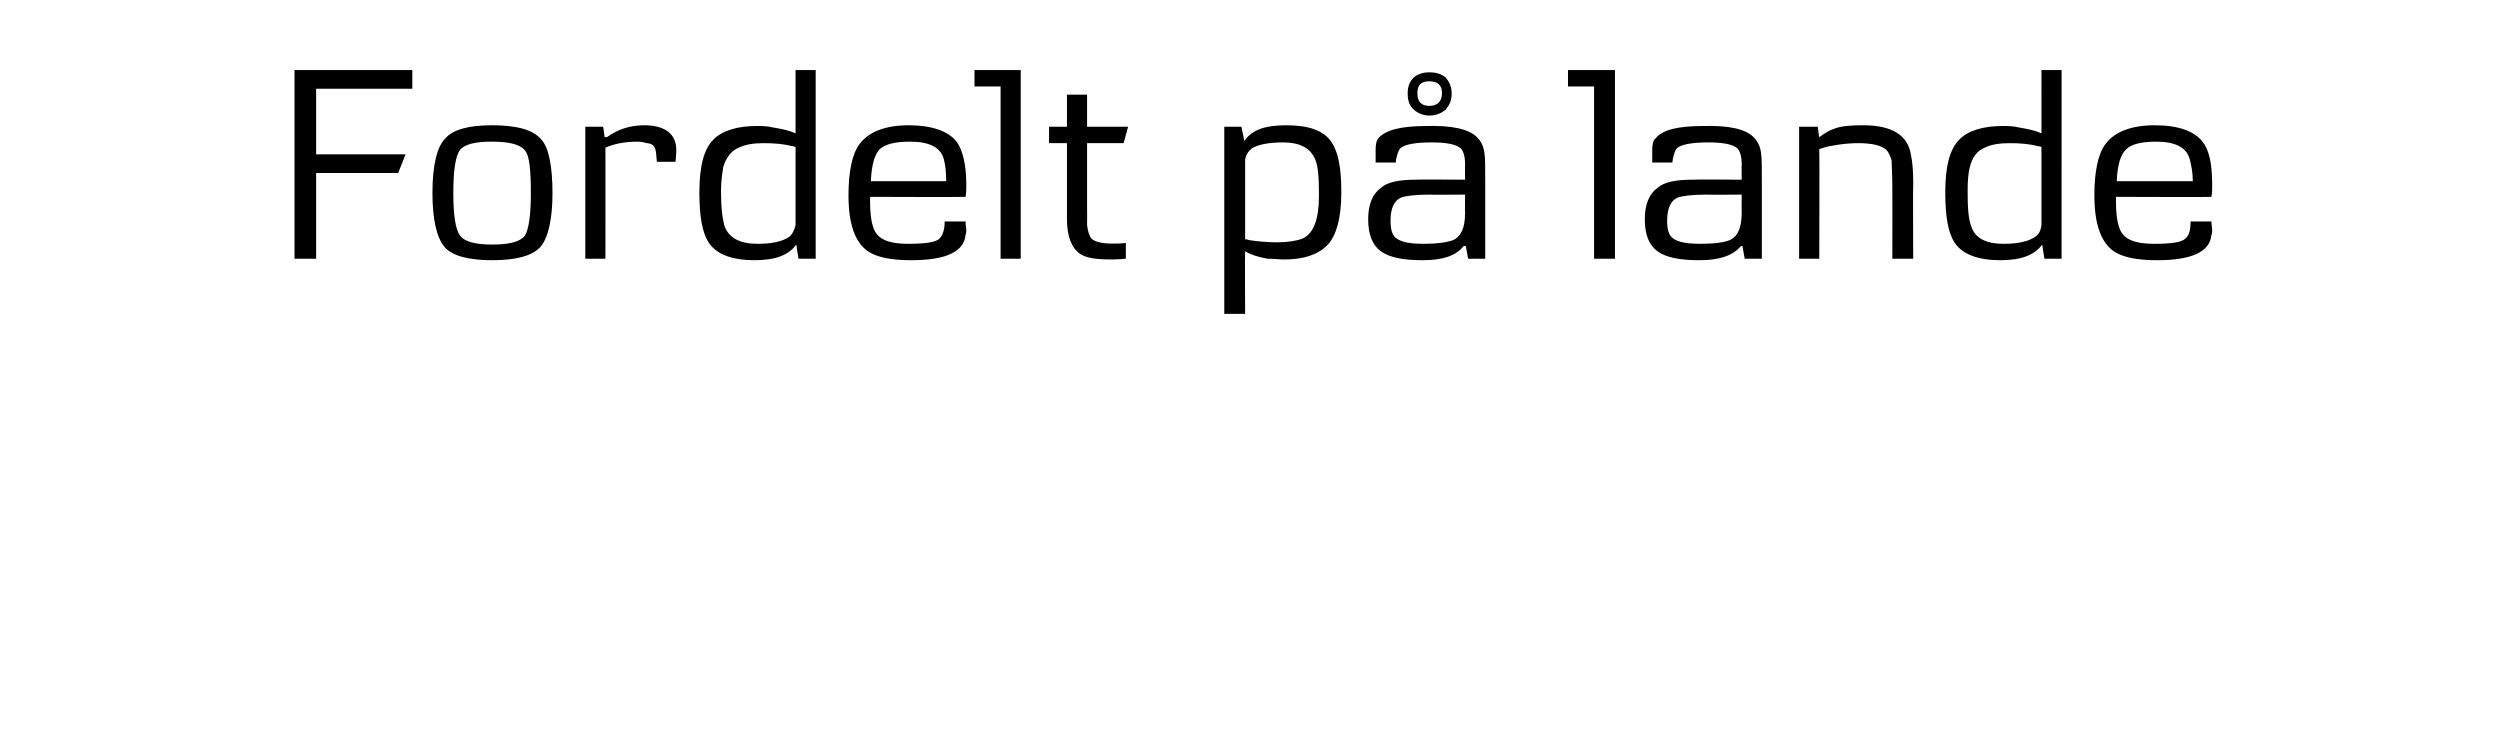 <svg height="100.8" viewBox="0 0 335.3 100.8" width="335.3" xmlns="http://www.w3.org/2000/svg"><path d="m55.3 11.9h-12.9v8.8h12l-1 2.5h-11v11.5h-2.9v-25.3h15.8zm17.2 21.2c-1.1 1.2-3.2 1.8-6.5 1.8-3.2 0-5.4-.6-6.4-1.8s-1.6-3.6-1.6-7.2c0-3.7.6-6.2 1.7-7.3 1-1.2 3.1-1.8 6.3-1.8 3.3 0 5.5.6 6.6 1.9 1 1.1 1.5 3.6 1.5 7.2s-.6 6-1.6 7.2zm-2-12.8c-.6-.9-2.1-1.3-4.5-1.3-2.2 0-3.6.3-4.3 1.1-.6.8-.9 2.7-.9 5.8 0 3 .3 4.9.9 5.7s2 1.2 4.3 1.2c2.4 0 3.8-.4 4.4-1.2.5-.8.8-2.7.8-5.7 0-3.1-.2-4.9-.7-5.6zm20.1 1.4h-2.5s-.09-1.1-.1-1.1c-.1-1-.4-1.3-1.2-1.4-.4-.1-.8-.2-1.3-.2-1.7 0-3.2.3-4.3.8.01-.04 0 14.9 0 14.9h-2.7v-17.7h2.4l.2 1.4s.26-.05.3 0c1.5-1.1 3.2-1.6 5-1.6 2.7 0 4.2 1.1 4.3 3.1 0 .3 0 .9-.1 1.8zm18.8 13h-2.3s-.32-1.91-.3-1.9c-1 1.4-2.8 2.1-5.6 2.1-3 0-5.1-.8-6.1-2.3-.9-1.3-1.3-3.5-1.3-6.8 0-3.5.6-5.8 1.9-7.1 1.2-1.2 3.2-1.8 5.8-1.8.6 0 1.4 0 2.2.2 1.2.2 2.2.4 3 .8v-8.5h2.7zm-2.7-15s-.53-.13-.5-.1c-1.1-.3-2.4-.4-3.8-.4s-2.5.2-3.3.6c-1 .4-1.7 1.3-2.1 2.6-.1.7-.3 1.8-.3 3.2 0 2.3.2 3.8.5 4.8.6 1.5 2 2.3 4.4 2.3 1.9 0 3.3-.3 4.2-.9.4-.3.7-.8.9-1.6 0-.3 0-.9 0-1.9 0-.03 0-8.6 0-8.6zm22.8 6.7c.02.05-12.8 0-12.8 0s-.02.73 0 .7c0 2.1.3 3.6.9 4.3.7.9 2.1 1.3 4.2 1.3 2.3 0 3.7-.2 4.2-.7.4-.4.7-1.1.7-2.3h2.8c0 .5.1.9.1 1.1s0 .5-.1.7c-.2 2.3-2.7 3.4-7.3 3.4-2.7 0-4.6-.4-5.8-1.2-1.7-1.2-2.6-3.6-2.6-7.5 0-3.2.5-5.6 1.5-6.9 1.2-1.6 3.4-2.5 6.6-2.5 3.1 0 5.3.8 6.4 2.2.8 1.1 1.3 3 1.3 5.8 0 .6 0 1.1-.1 1.6zm-2.6-2.1c0-1.2-.1-2.1-.3-2.9-.4-1.6-1.9-2.4-4.5-2.4-2 0-3.3.3-4.1 1-.7.7-1.1 2.1-1.2 4.3zm10 10.4h-2.7v-23.1h-3.5v-2.2h6.2zm14.4-17.7-.6 2.2h-4.9v8.5s.02 2.47 0 2.5c.1.8.3 1.5.6 1.8.6.6 2.1.8 4.6.6v2.1c-.2 0-.9.1-1.9.1-2.1 0-3.5-.2-4.3-.8-1.1-.8-1.7-2.3-1.7-4.7-.01 0 0-10.1 0-10.1h-2.4v-2.2h2.4v-4.3h2.7v4.3zm26.7 15.9c-1.3 1.3-3.2 1.9-5.8 1.9-.6 0-1.4-.1-2.2-.1-1.1-.2-2.2-.5-3-1-.05.04 0 8.4 0 8.4h-2.8v-25.1h2.3s.38 1.89.4 1.9c1-1.5 2.8-2.1 5.6-2.1 3 0 5.1.7 6.1 2.3.9 1.3 1.3 3.5 1.3 6.7 0 3.5-.7 5.9-1.9 7.1zm-1.6-11.5c-.6-1.5-2-2.3-4.3-2.3-2 0-3.4.3-4.2.8-.5.4-.8.9-.9 1.5v2.1 8.6c.1 0 .3 0 .5.1 1.3.2 2.6.3 3.8.3 1.4 0 2.6-.2 3.4-.5 1.5-.7 2.2-2.6 2.2-5.8 0-2.3-.1-3.9-.5-4.8zm22.8 13.3h-2.3l-.3-1.7s-.25.02-.3 0c-1 1.3-2.8 1.9-5.5 1.9s-4.5-.4-5.6-1.2-1.7-2.2-1.7-4.3c0-2 .6-3.4 1.7-4.2.9-.8 2.5-1.1 4.7-1.1.02-.05 6.6 0 6.6 0s-.04-2.02 0-2c0-1.3-.3-2-.7-2.3-.7-.5-2-.7-3.8-.7-2.3 0-3.7.3-4.2.8-.2.2-.5.9-.6 1.9h-2.7c0-.9 0-1.4 0-1.7 0-.7.1-1.3.4-1.6 1-1.1 3.1-1.6 6.4-1.6 3.4-.1 5.7.4 6.8 1.5.5.5.9 1.2 1 2.2.1.5.1 1.9.1 4.1zm-2.7-8.6s-4.83.04-4.8 0c-2 0-3.3.2-3.8.4-.9.4-1.4 1.4-1.4 3.1 0 1.1.2 1.9.7 2.3.7.6 2 .8 3.8.8s3.1-.2 3.9-.5c1.1-.5 1.6-1.7 1.6-3.7-.04 0 0-2.4 0-2.4zm-2.6-11.4c-.6.5-1.3.8-2.2.8-.8 0-1.5-.3-2.1-.8-.6-.6-.8-1.2-.8-2.2 0-.8.2-1.5.8-2.1.6-.5 1.3-.7 2.1-.7.9 0 1.6.2 2.2.7.5.6.8 1.3.8 2.1 0 1-.3 1.6-.8 2.2zm-2.2-3.8c-1.1 0-1.6.5-1.6 1.6s.5 1.7 1.6 1.7 1.7-.6 1.7-1.7-.6-1.6-1.7-1.6zm24.9 23.8h-2.8v-23.1h-3.5v-2.2h6.3zm19.7 0h-2.3l-.3-1.7s-.24.02-.2 0c-1.1 1.3-2.9 1.9-5.6 1.9s-4.5-.4-5.6-1.2-1.7-2.2-1.7-4.3c0-2 .6-3.4 1.7-4.2.9-.8 2.5-1.1 4.7-1.1.03-.05 6.6 0 6.6 0s-.03-2.02 0-2c0-1.3-.3-2-.7-2.3-.7-.5-2-.7-3.8-.7-2.3 0-3.7.3-4.2.8-.2.2-.5.9-.6 1.9h-2.7c0-.9 0-1.4 0-1.7 0-.7.1-1.3.5-1.6.9-1.1 3-1.6 6.3-1.6 3.5-.1 5.7.4 6.8 1.5.5.5.9 1.2 1 2.2.1.5.1 1.9.1 4.1.01.04 0 10 0 10zm-2.7-8.6s-4.82.04-4.8 0c-2 0-3.2.2-3.8.4-.9.4-1.4 1.4-1.4 3.1 0 1.1.2 1.9.7 2.3.7.6 2 .8 3.8.8 1.9 0 3.2-.2 3.9-.5 1.1-.5 1.6-1.7 1.6-3.7-.03 0 0-2.4 0-2.4zm23 8.6h-2.8s.02-9.66 0-9.7c0-1.7-.1-2.8-.1-3.5-.2-.6-.4-1.1-.7-1.4-.7-.6-1.9-.9-3.8-.9-1 0-2.1.1-3.2.3-.6.1-1.2.2-2 .5.05-.01 0 14.7 0 14.7h-2.7v-17.7h2.5s.17 1.43.2 1.4c.7-.5 1.3-.9 1.9-1.1 1-.4 2.3-.5 4-.5 3.8 0 6 1.3 6.4 4 .2.9.3 2.1.3 3.7-.05.05 0 10.2 0 10.2zm19.9 0h-2.3s-.31-1.91-.3-1.9c-1 1.4-2.8 2.1-5.6 2.1-3 0-5.1-.8-6.1-2.3-.9-1.3-1.3-3.5-1.3-6.8 0-3.5.6-5.8 1.9-7.1 1.2-1.2 3.2-1.8 5.8-1.8.7 0 1.4 0 2.2.2 1.2.2 2.2.4 3 .8.01.04 0-8.5 0-8.5h2.7zm-2.7-15s-.52-.13-.5-.1c-1.1-.3-2.4-.4-3.8-.4s-2.5.2-3.3.6c-1 .4-1.7 1.3-2 2.6-.2.7-.3 1.8-.3 3.2 0 2.3.1 3.8.5 4.8.5 1.5 1.9 2.3 4.3 2.3 1.9 0 3.3-.3 4.2-.9.5-.3.8-.8.9-1.6 0-.3 0-.9 0-1.9.01-.03 0-8.6 0-8.6zm22.8 6.7c.04.05-12.8 0-12.8 0s-.01.73 0 .7c0 2.1.3 3.6.9 4.3.7.9 2.1 1.3 4.2 1.3 2.3 0 3.7-.2 4.2-.7.5-.4.7-1.1.7-2.3h2.8c0 .5.1.9.1 1.1s0 .5-.1.7c-.2 2.3-2.7 3.4-7.3 3.4-2.7 0-4.6-.4-5.8-1.2-1.7-1.2-2.6-3.6-2.6-7.5 0-3.2.5-5.6 1.5-6.9 1.2-1.6 3.4-2.5 6.6-2.5s5.3.8 6.4 2.2c.9 1.1 1.3 3 1.3 5.8 0 .6 0 1.1-.1 1.6zm-2.5-2.1c0-1.2-.2-2.1-.4-2.9-.4-1.6-1.9-2.4-4.5-2.4-1.9 0-3.3.3-4 1-.8.7-1.2 2.1-1.3 4.3z"/></svg>
